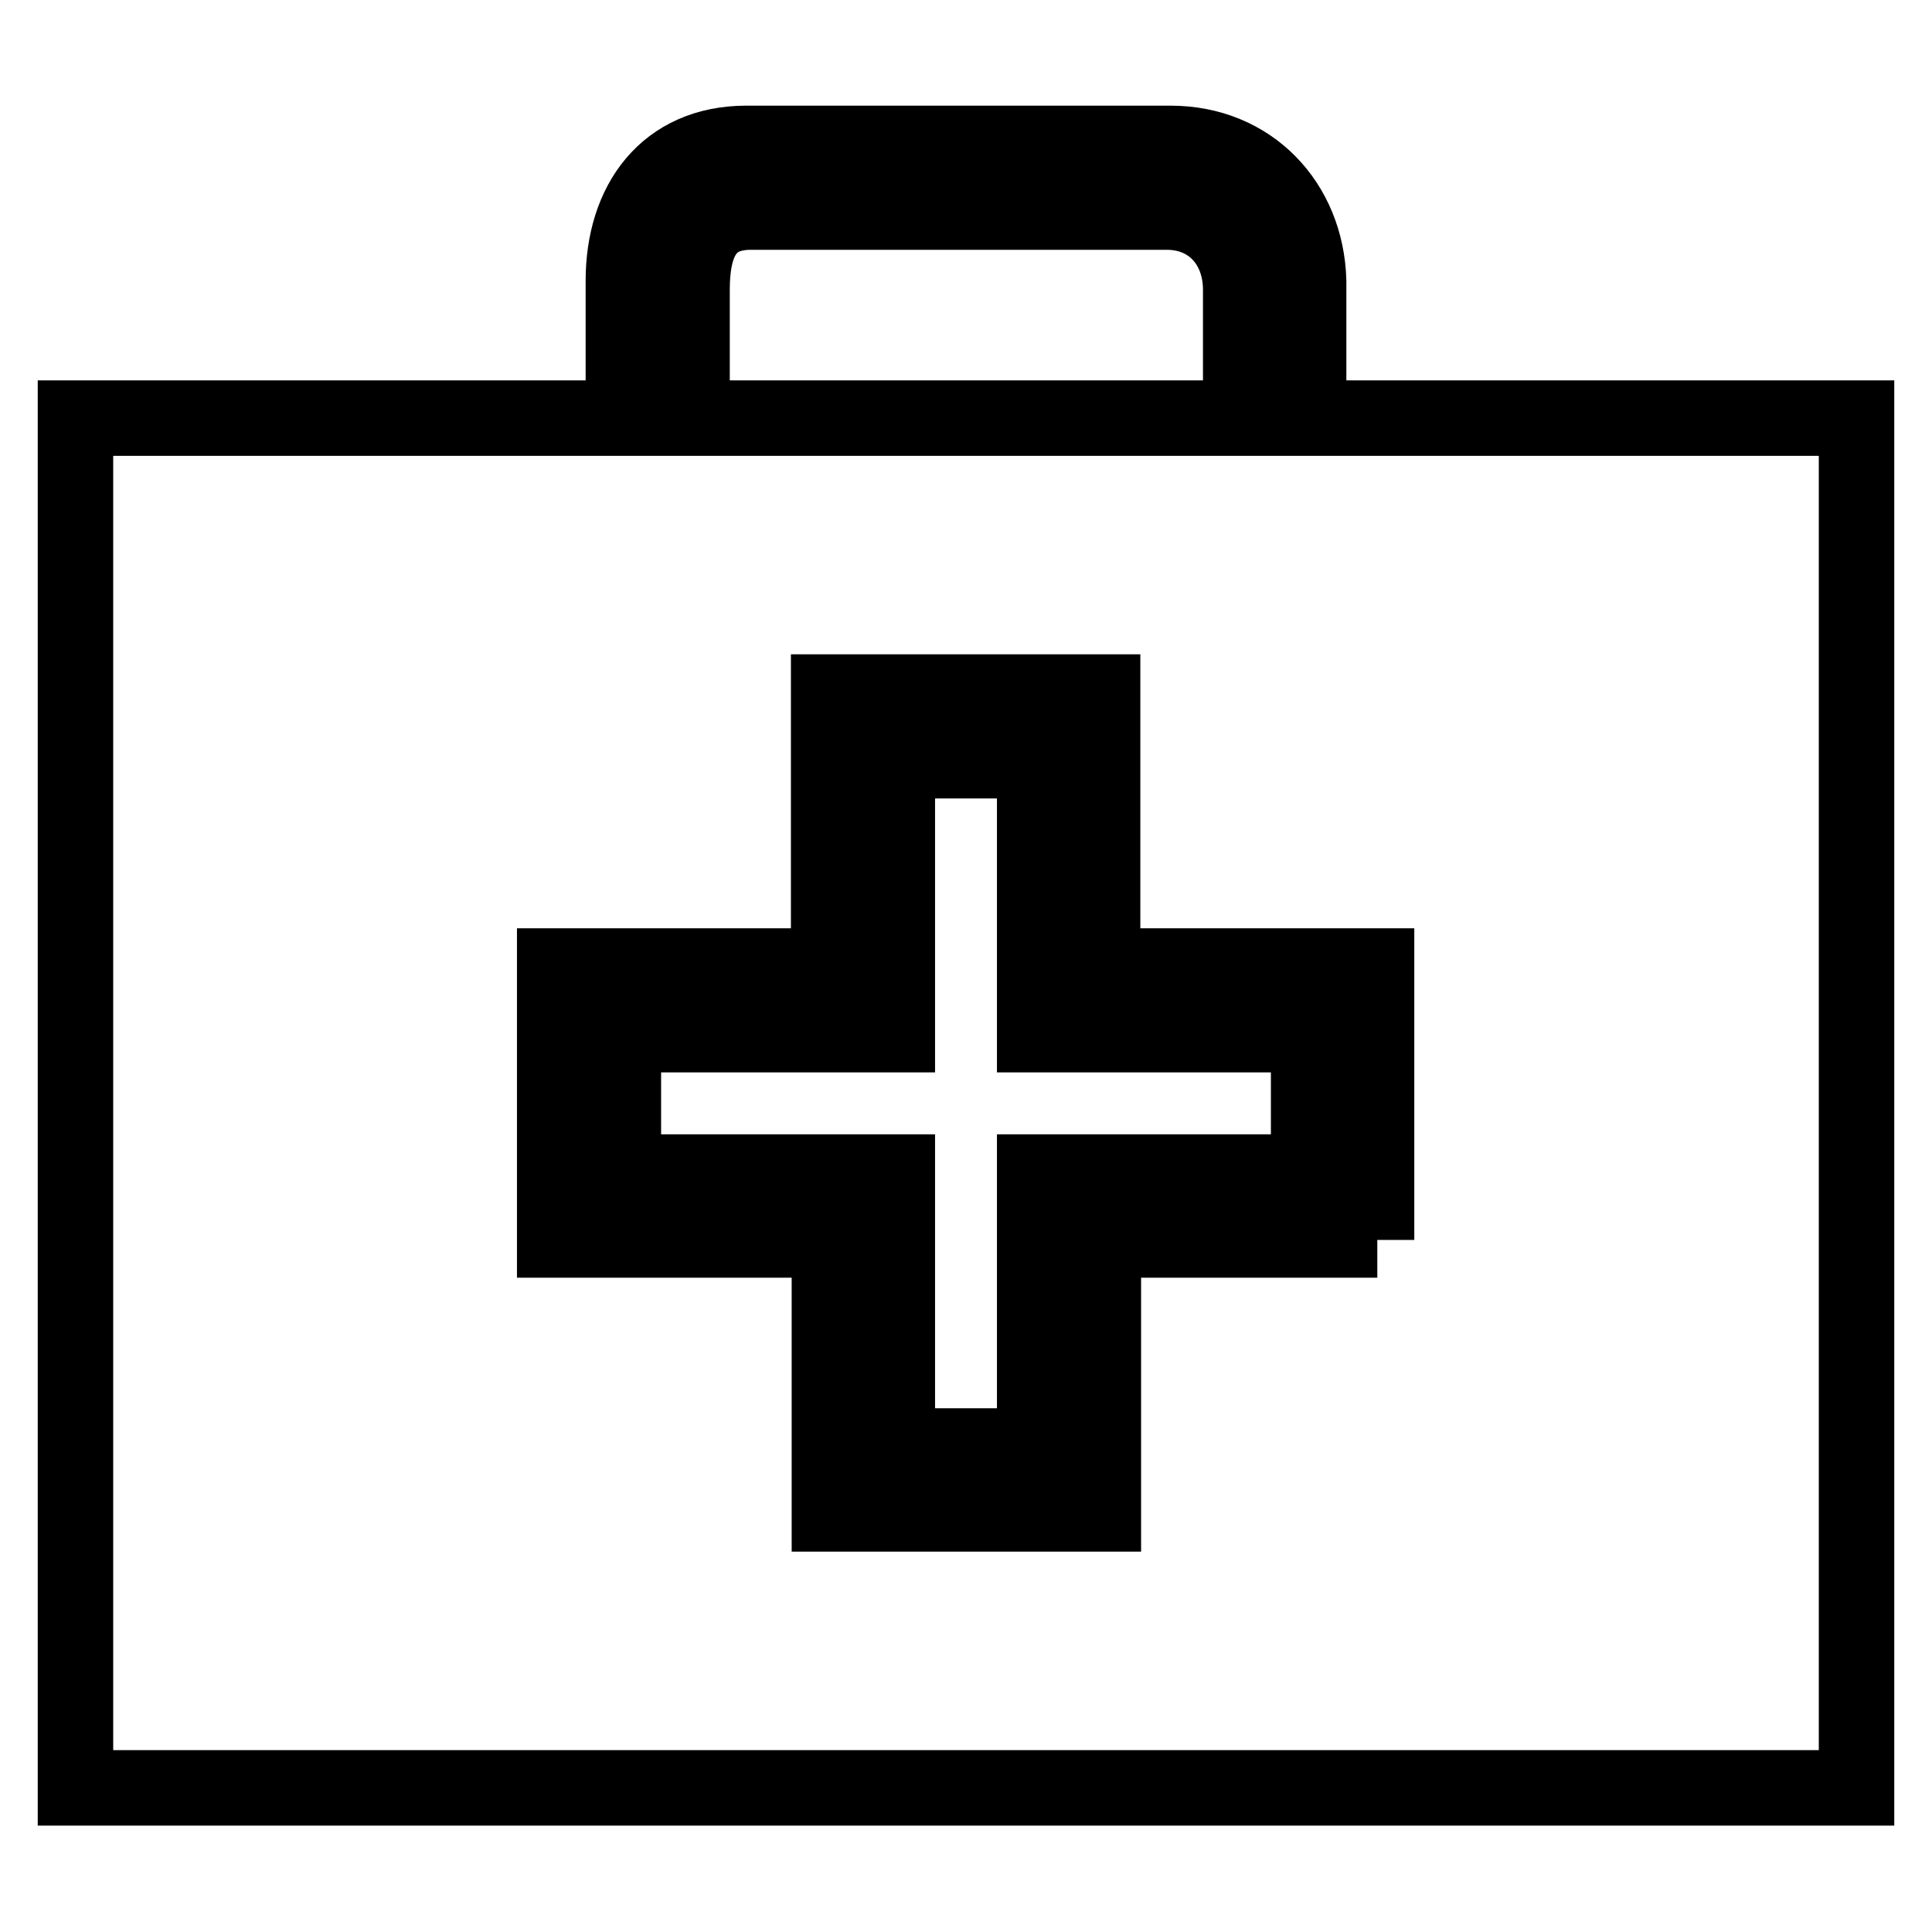 <?xml version="1.0" encoding="utf-8"?>
<!-- Svg Vector Icons : http://www.onlinewebfonts.com/icon -->
<!DOCTYPE svg PUBLIC "-//W3C//DTD SVG 1.1//EN" "http://www.w3.org/Graphics/SVG/1.1/DTD/svg11.dtd">
<svg version="1.1" xmlns="http://www.w3.org/2000/svg" xmlns:xlink="http://www.w3.org/1999/xlink" x="0px" y="0px" viewBox="0 0 256 256" enable-background="new 0 0 256 256" xml:space="preserve">
<g> <path stroke-width="10" fill-opacity="0" stroke="#000000"  d="M137.1,137.1V128v-27.2h-18.2V128v9.1h-9.1H82.6v18.2h27.2h9.1v9.1v27.2h18.2v-27.2v-9.1h9.1h27.2v-18.2 h-27.2H137.1z M173.4,55.4V37.2c-0.3-10.3-7.7-18.2-18.3-18.2H98.9c-10.6,0-16.3,7.8-16.3,18.2v18.2H10v181.5h236V55.4H173.4z  M91.7,38.4c0-5.8,1.6-10.3,7.8-10.3h55.1c5.9,0,9.8,4.4,9.8,10.3v17H91.7V38.4z M182.5,164.3h-36.3v36.3h-36.3v-36.3H73.5V128 h36.3V91.7h36.3V128h36.3V164.3z"/></g>
</svg>